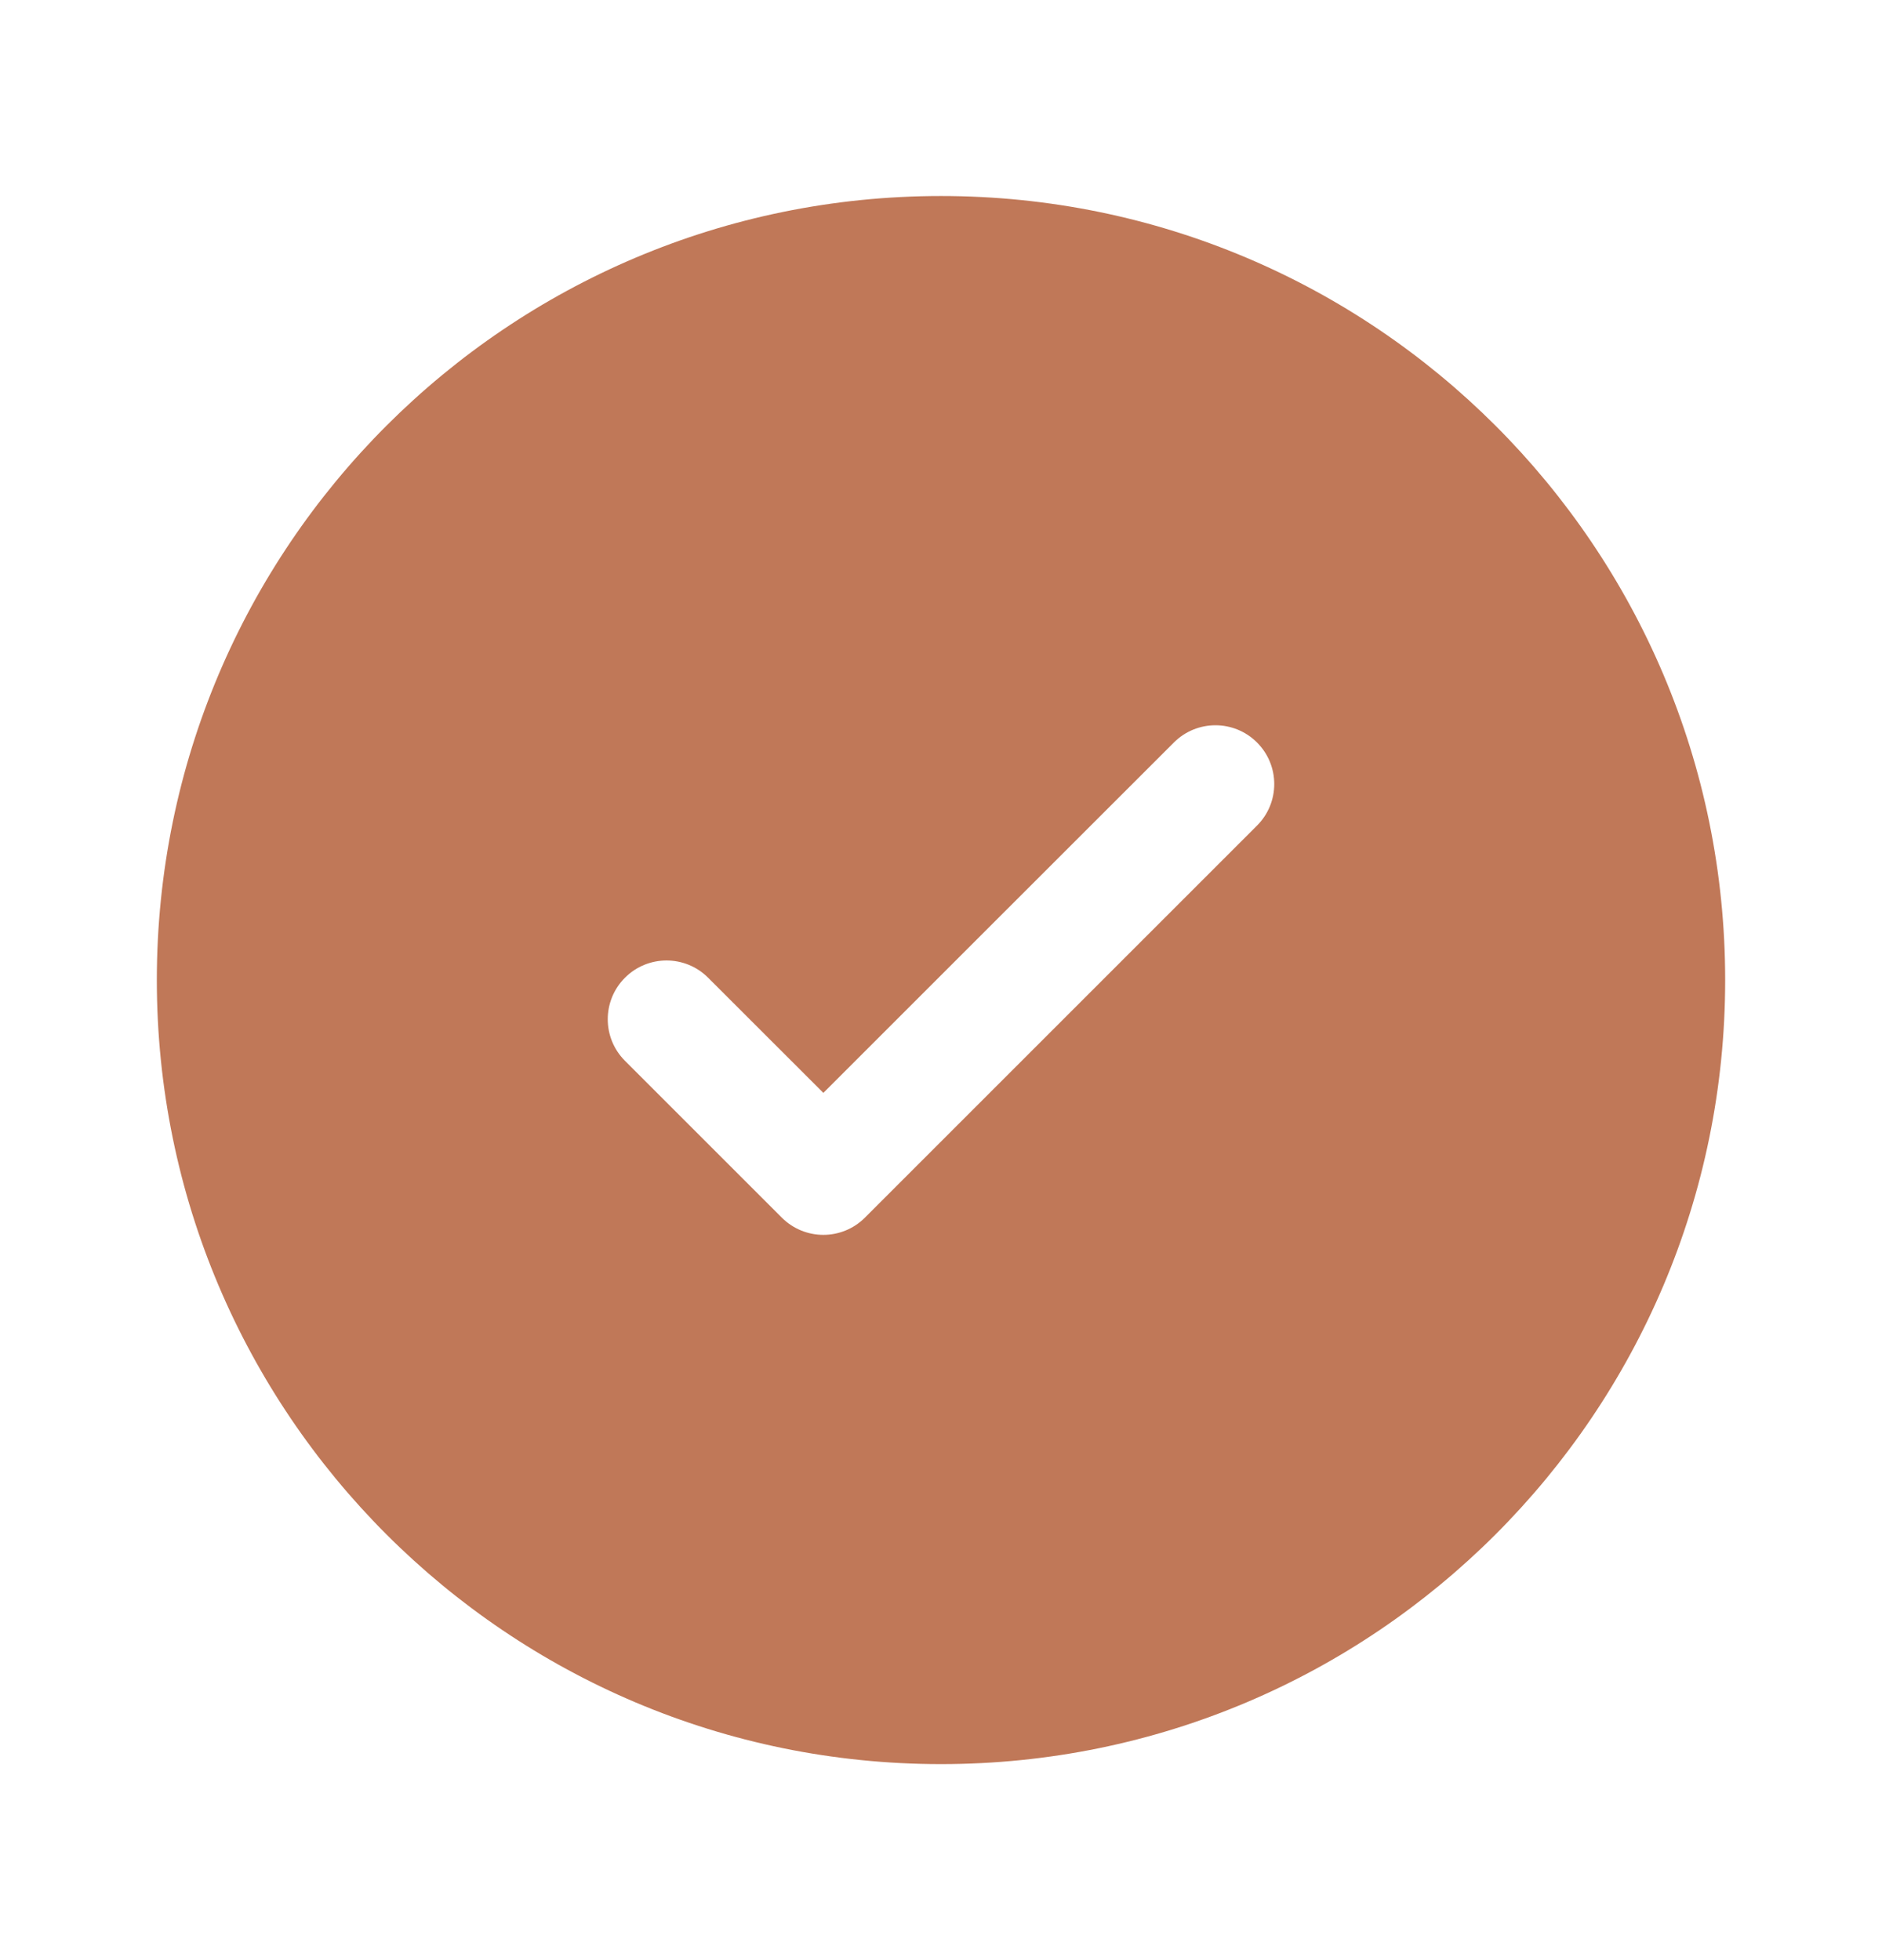 <svg width="24" height="25" viewBox="0 0 24 25" fill="none" xmlns="http://www.w3.org/2000/svg">
<path fill-rule="evenodd" clip-rule="evenodd" d="M22 12.5C22 18.023 17.523 22.5 12 22.5C6.477 22.5 2 18.023 2 12.5C2 6.977 6.477 2.5 12 2.5C17.523 2.5 22 6.977 22 12.5ZM16.03 9.47C16.323 9.763 16.323 10.237 16.03 10.53L11.03 15.53C10.737 15.823 10.263 15.823 9.97 15.53L7.97 13.53C7.677 13.237 7.677 12.763 7.97 12.47C8.263 12.177 8.737 12.177 9.03 12.47L10.5 13.939L12.735 11.704L14.97 9.47C15.263 9.177 15.737 9.177 16.03 9.47Z" fill="#C07858"/>
</svg>
